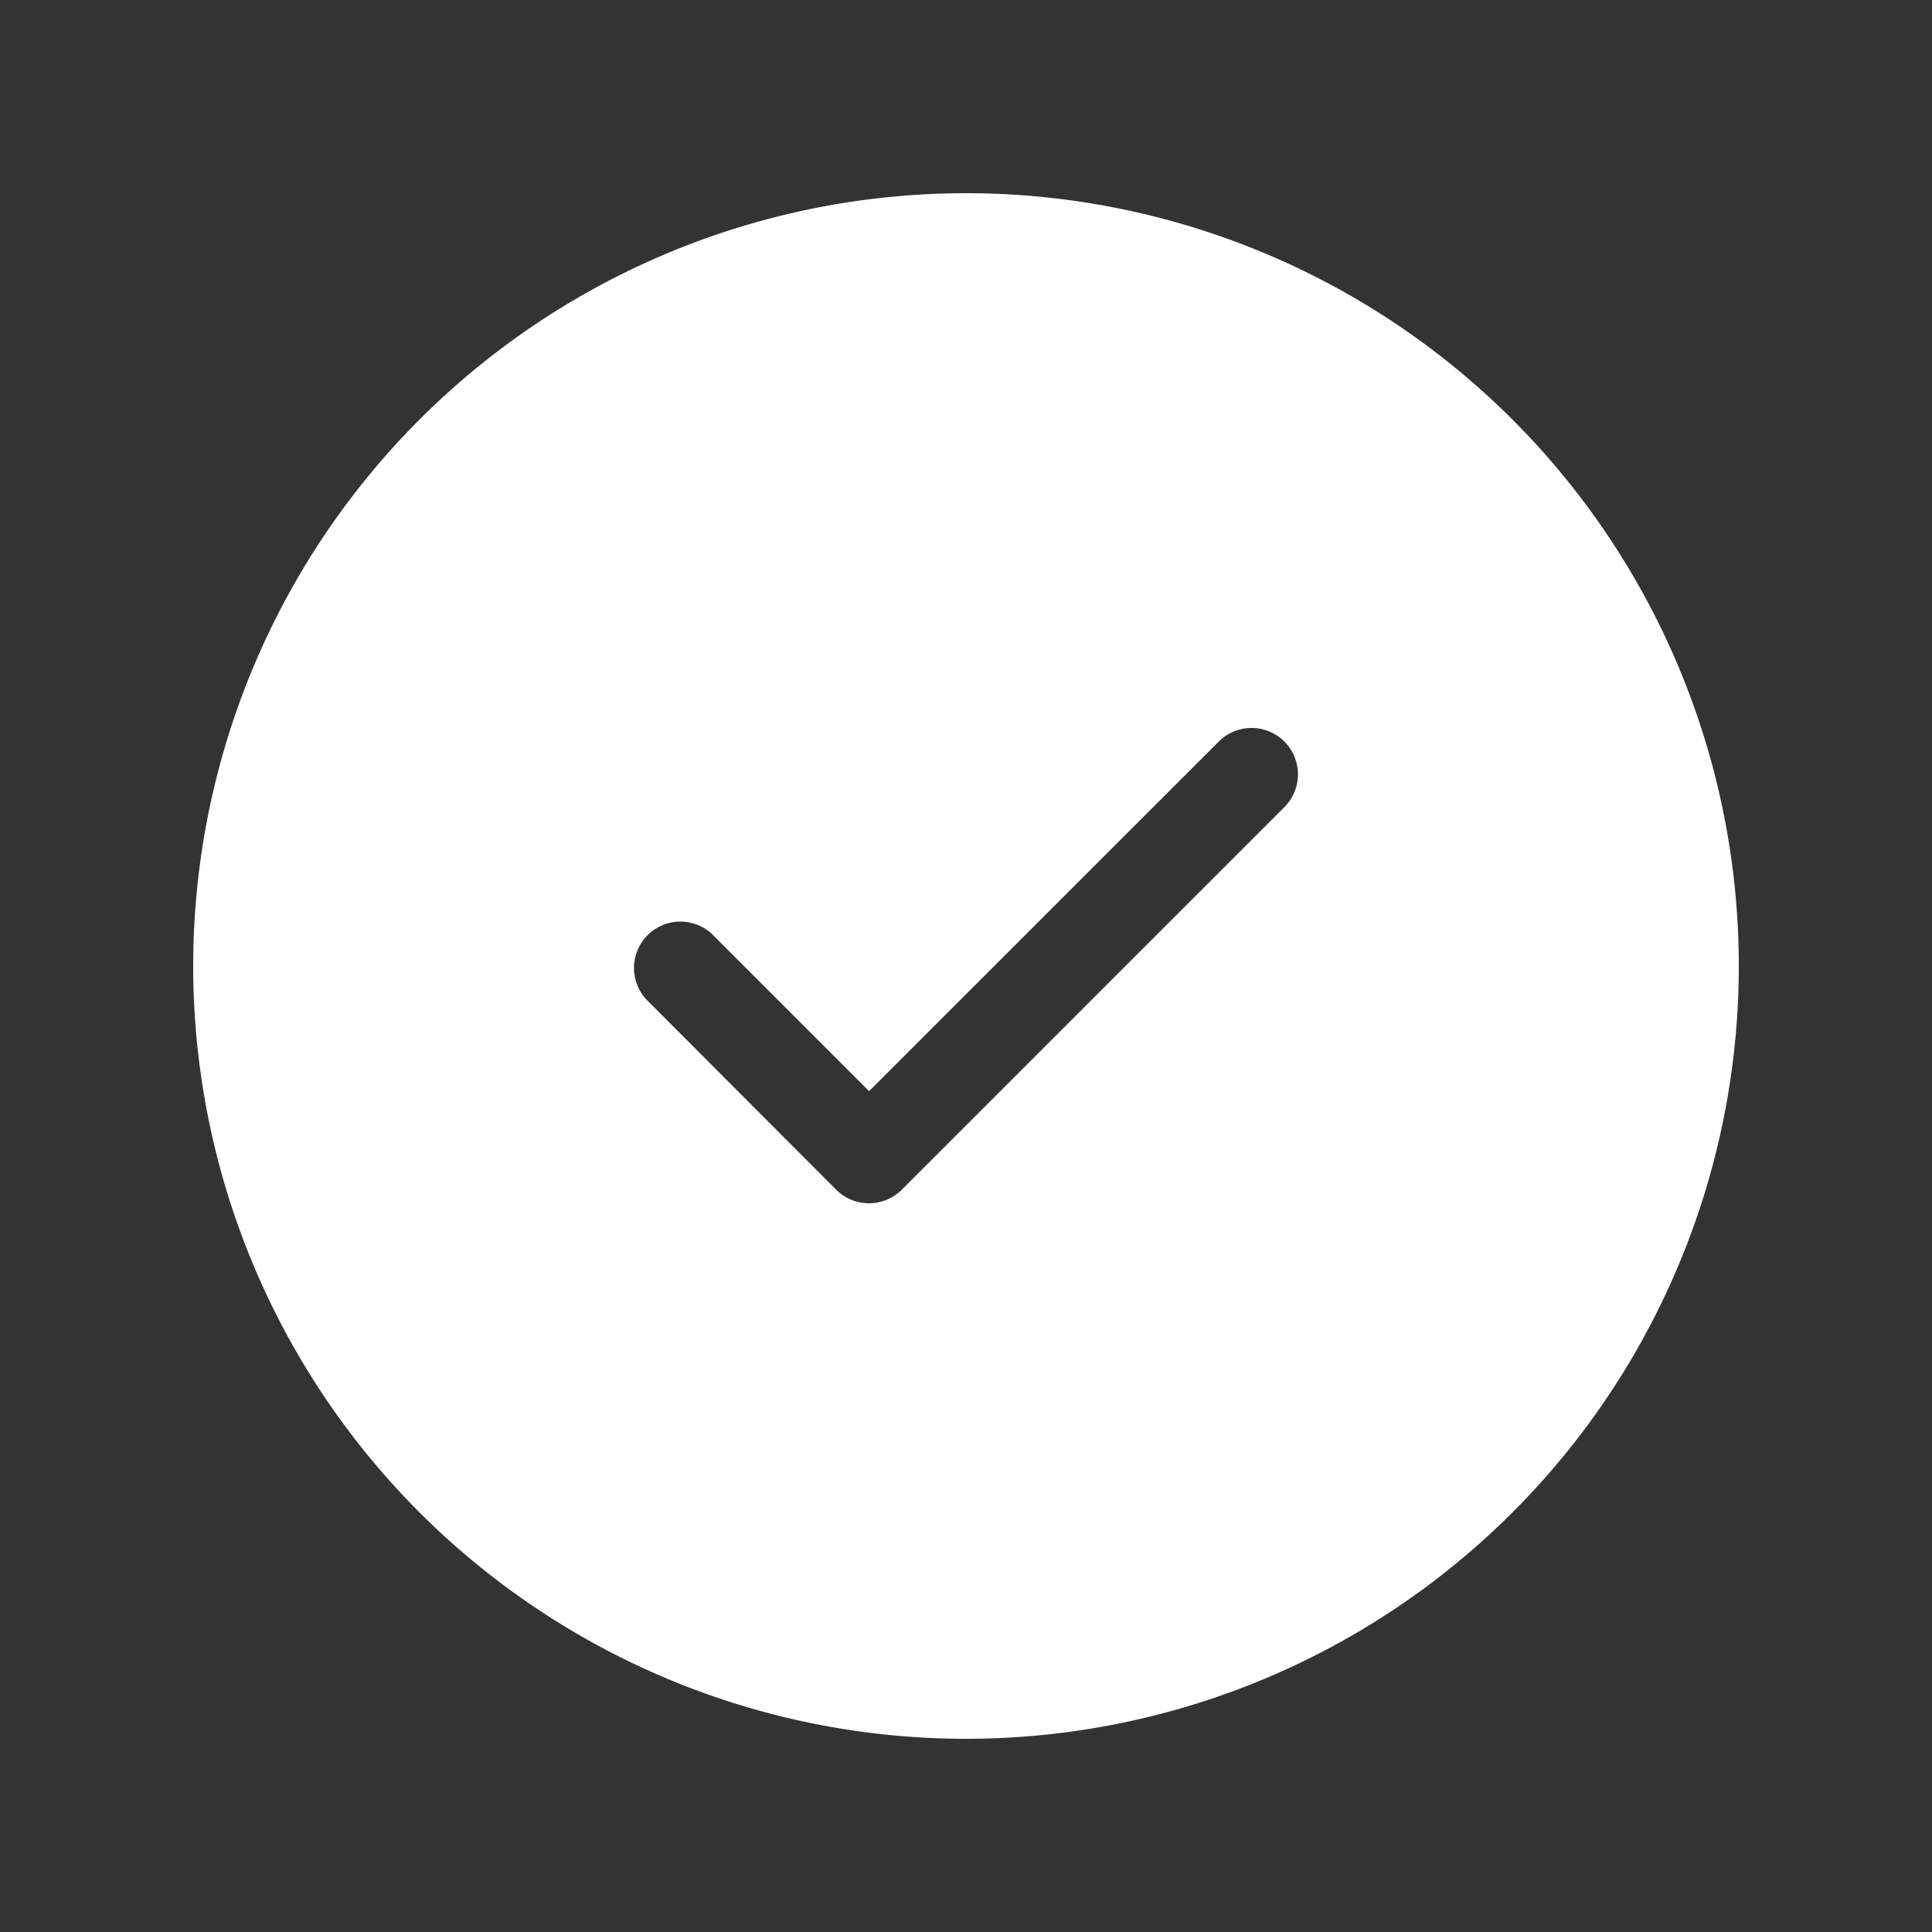 <svg xmlns="http://www.w3.org/2000/svg" xmlns:xlink="http://www.w3.org/1999/xlink" width="40" height="40" viewBox="0 0 40 40">
  <rect x="0" y="0" width="40" height="40" fill="#333333" stroke="none"/>
  <defs>
    <clipPath id="clip-icon_check_success">
      <rect width="40" height="40"/>
    </clipPath>
  </defs>
  <g id="icon_check_success" clip-path="url(#clip-icon_check_success)">
    <path id="Caminho_82670" data-name="Caminho 82670" d="M16,0A16,16,0,1,0,32,16,16,16,0,0,0,16,0Zm6.571,12.731-7.9,7.9a.961.961,0,0,1-1.359,0L9.429,16.74a.96.96,0,1,1,1.357-1.357l3.208,3.208,7.219-7.217a.96.96,0,1,1,1.357,1.357Z" transform="translate(4 4)" fill="#fff"/>
  </g>
</svg>
